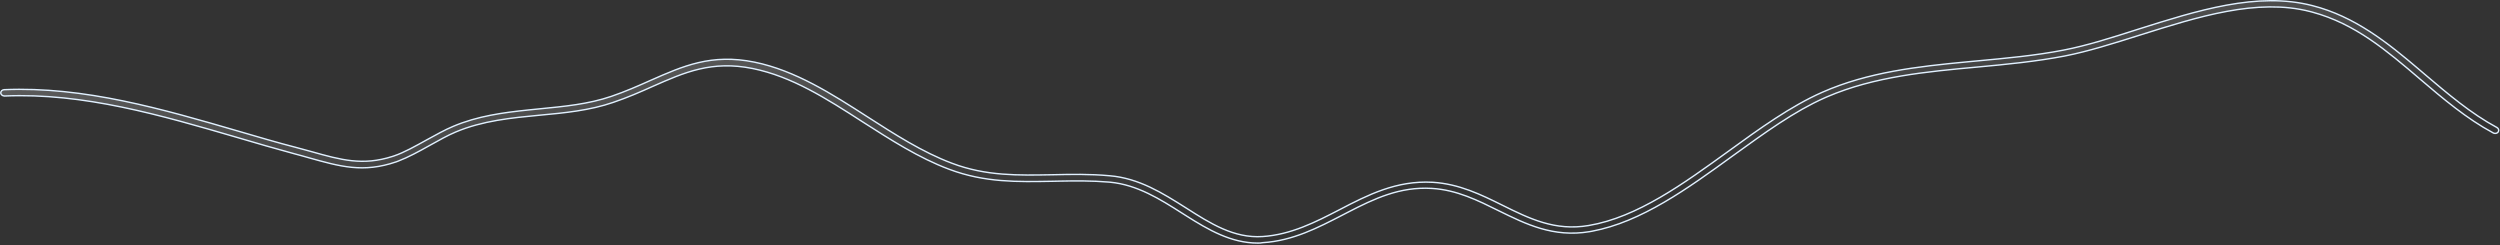 <?xml version="1.0" encoding="utf-8"?>
<svg xmlns="http://www.w3.org/2000/svg" fill="none" height="100%" overflow="visible" preserveAspectRatio="none" style="display: block;" viewBox="0 0 1050 103" width="100%">
<rect x="0" y="0" width="1050" height="103" fill="#333333" stroke="none"/>
<path d="M897.941 12.298C922.634 4.495 948.058 -3.605 971.221 2.366H971.222C989.088 6.925 1002.86 18.009 1015.95 29.123L1018.56 31.345C1027.94 39.307 1037.72 47.639 1048.73 53.567V53.568L1048.73 53.571C1049.42 53.921 1049.65 54.755 1049.27 55.375C1048.92 55.955 1048.06 56.2 1047.36 55.925L1047.22 55.863C1035.91 49.799 1026.08 41.427 1016.51 33.286C1002.49 21.319 989.222 9.961 971.2 5.096L970.339 4.869C959.165 1.984 947.322 2.547 935.258 4.778C923.195 7.01 910.888 10.914 898.792 14.725C887.625 18.238 877.137 21.574 867.12 23.54C855.037 25.85 842.576 27.048 830.476 28.162C809.248 30.101 787.235 32.125 767.444 40.626L766.504 41.036C753.618 46.706 741.021 55.893 727.71 65.481V65.482C708.859 79.155 689.352 93.266 668.605 97.122L667.617 97.297C652.341 99.849 640.791 94.072 629.434 88.5C620.813 84.221 611.849 79.737 601.367 79.133H601.368C587.913 78.324 577.199 83.432 566.104 89.151L563.88 90.302C553.553 95.618 543.009 101.153 530.325 101.92L530.296 101.922L530.268 101.929C529.655 102.089 529.038 102.091 528.28 102.091C517.031 102.091 507.489 96.493 498.213 90.633L496.361 89.459C487.23 83.646 477.666 77.618 466.283 76.525L465.74 76.478C458.502 75.877 451.625 75.933 444.93 76.071L442.071 76.134C427.432 76.391 413.607 76.729 398.661 71.099H398.66C385.845 66.315 373.96 58.623 362.416 51.252H362.415C347.136 41.407 332.643 32.121 316.07 28.767V28.766C298.897 25.319 287.469 30.413 274.243 36.238L274.241 36.239C269.083 38.552 263.654 40.945 257.572 42.996L257.57 42.997C247.667 46.41 237.01 47.436 226.687 48.379H226.686C214.874 49.492 202.633 50.693 191.422 55.426C188.12 56.804 184.259 58.955 180.605 61.009C176.03 63.58 171.312 66.139 167.131 67.711L166.302 68.012C152.517 72.689 142.938 69.978 129.524 66.208L129.522 66.207L126.641 65.394C125.653 65.114 124.64 64.835 123.606 64.577H123.605C115.639 62.437 107.484 60.04 99.606 57.727H99.606C67.913 48.479 35.036 38.867 1.869 40.324C1.069 40.321 0.383 39.739 0.3 39.066C0.308 38.381 0.834 37.745 1.706 37.669C35.414 36.216 68.475 45.88 100.562 55.22C108.438 57.532 116.6 59.929 124.576 61.986V61.987C126.644 62.588 128.618 63.102 130.587 63.616C143.139 67.156 152.322 69.73 164.864 65.693L165.464 65.496C169.623 64.115 174.528 61.356 179.301 58.706L179.302 58.707C183.059 56.648 186.889 54.515 190.342 53.066H190.343C200.559 48.737 211.352 47.279 222.002 46.179L226.556 45.721C237.148 44.693 247.126 43.749 256.732 40.48H256.733C262.75 38.42 268.013 36.101 273.173 33.788C286.959 27.707 298.794 22.435 316.889 26.098V26.099C333.99 29.598 349.327 39.415 364.25 49.016C375.593 56.293 387.439 63.936 399.855 68.575V68.576C414.175 73.997 427.74 73.649 442.083 73.393H442.085C449.778 73.221 457.641 73.05 466.063 73.819L466.066 73.82C478.363 74.841 488.339 81.136 498.104 87.31V87.309C508.406 93.895 518.243 100.127 530.27 99.349C542.254 98.573 552.626 93.229 562.561 88.094L562.562 88.093C574.386 81.922 586.511 75.71 601.707 76.561V76.561C612.894 77.243 622.035 81.754 631.045 86.212C642.293 91.776 653.069 97.136 667.247 94.719C687.685 91.278 707.162 77.092 725.998 63.484V63.483C738.854 54.142 752.148 44.568 765.339 38.758C784.548 30.266 805.573 27.93 826.22 25.977L830.343 25.59C842.345 24.477 854.836 23.361 866.673 21.045L866.672 21.044C876.542 19.155 886.972 15.809 897.941 12.298Z" fill="url(#paint0_linear_0_18912)" fill-opacity="0.2" id="Vector" stroke="#E0F0FF" stroke-width="0.6"/>
<defs>
<linearGradient gradientUnits="userSpaceOnUse" id="paint0_linear_0_18912" x1="620.137" x2="614.592" y1="77.824" y2="-6.666">
<stop stop-color="white" stop-opacity="0"/>
<stop offset="1" stop-color="white"/>
</linearGradient>
</defs>
</svg>